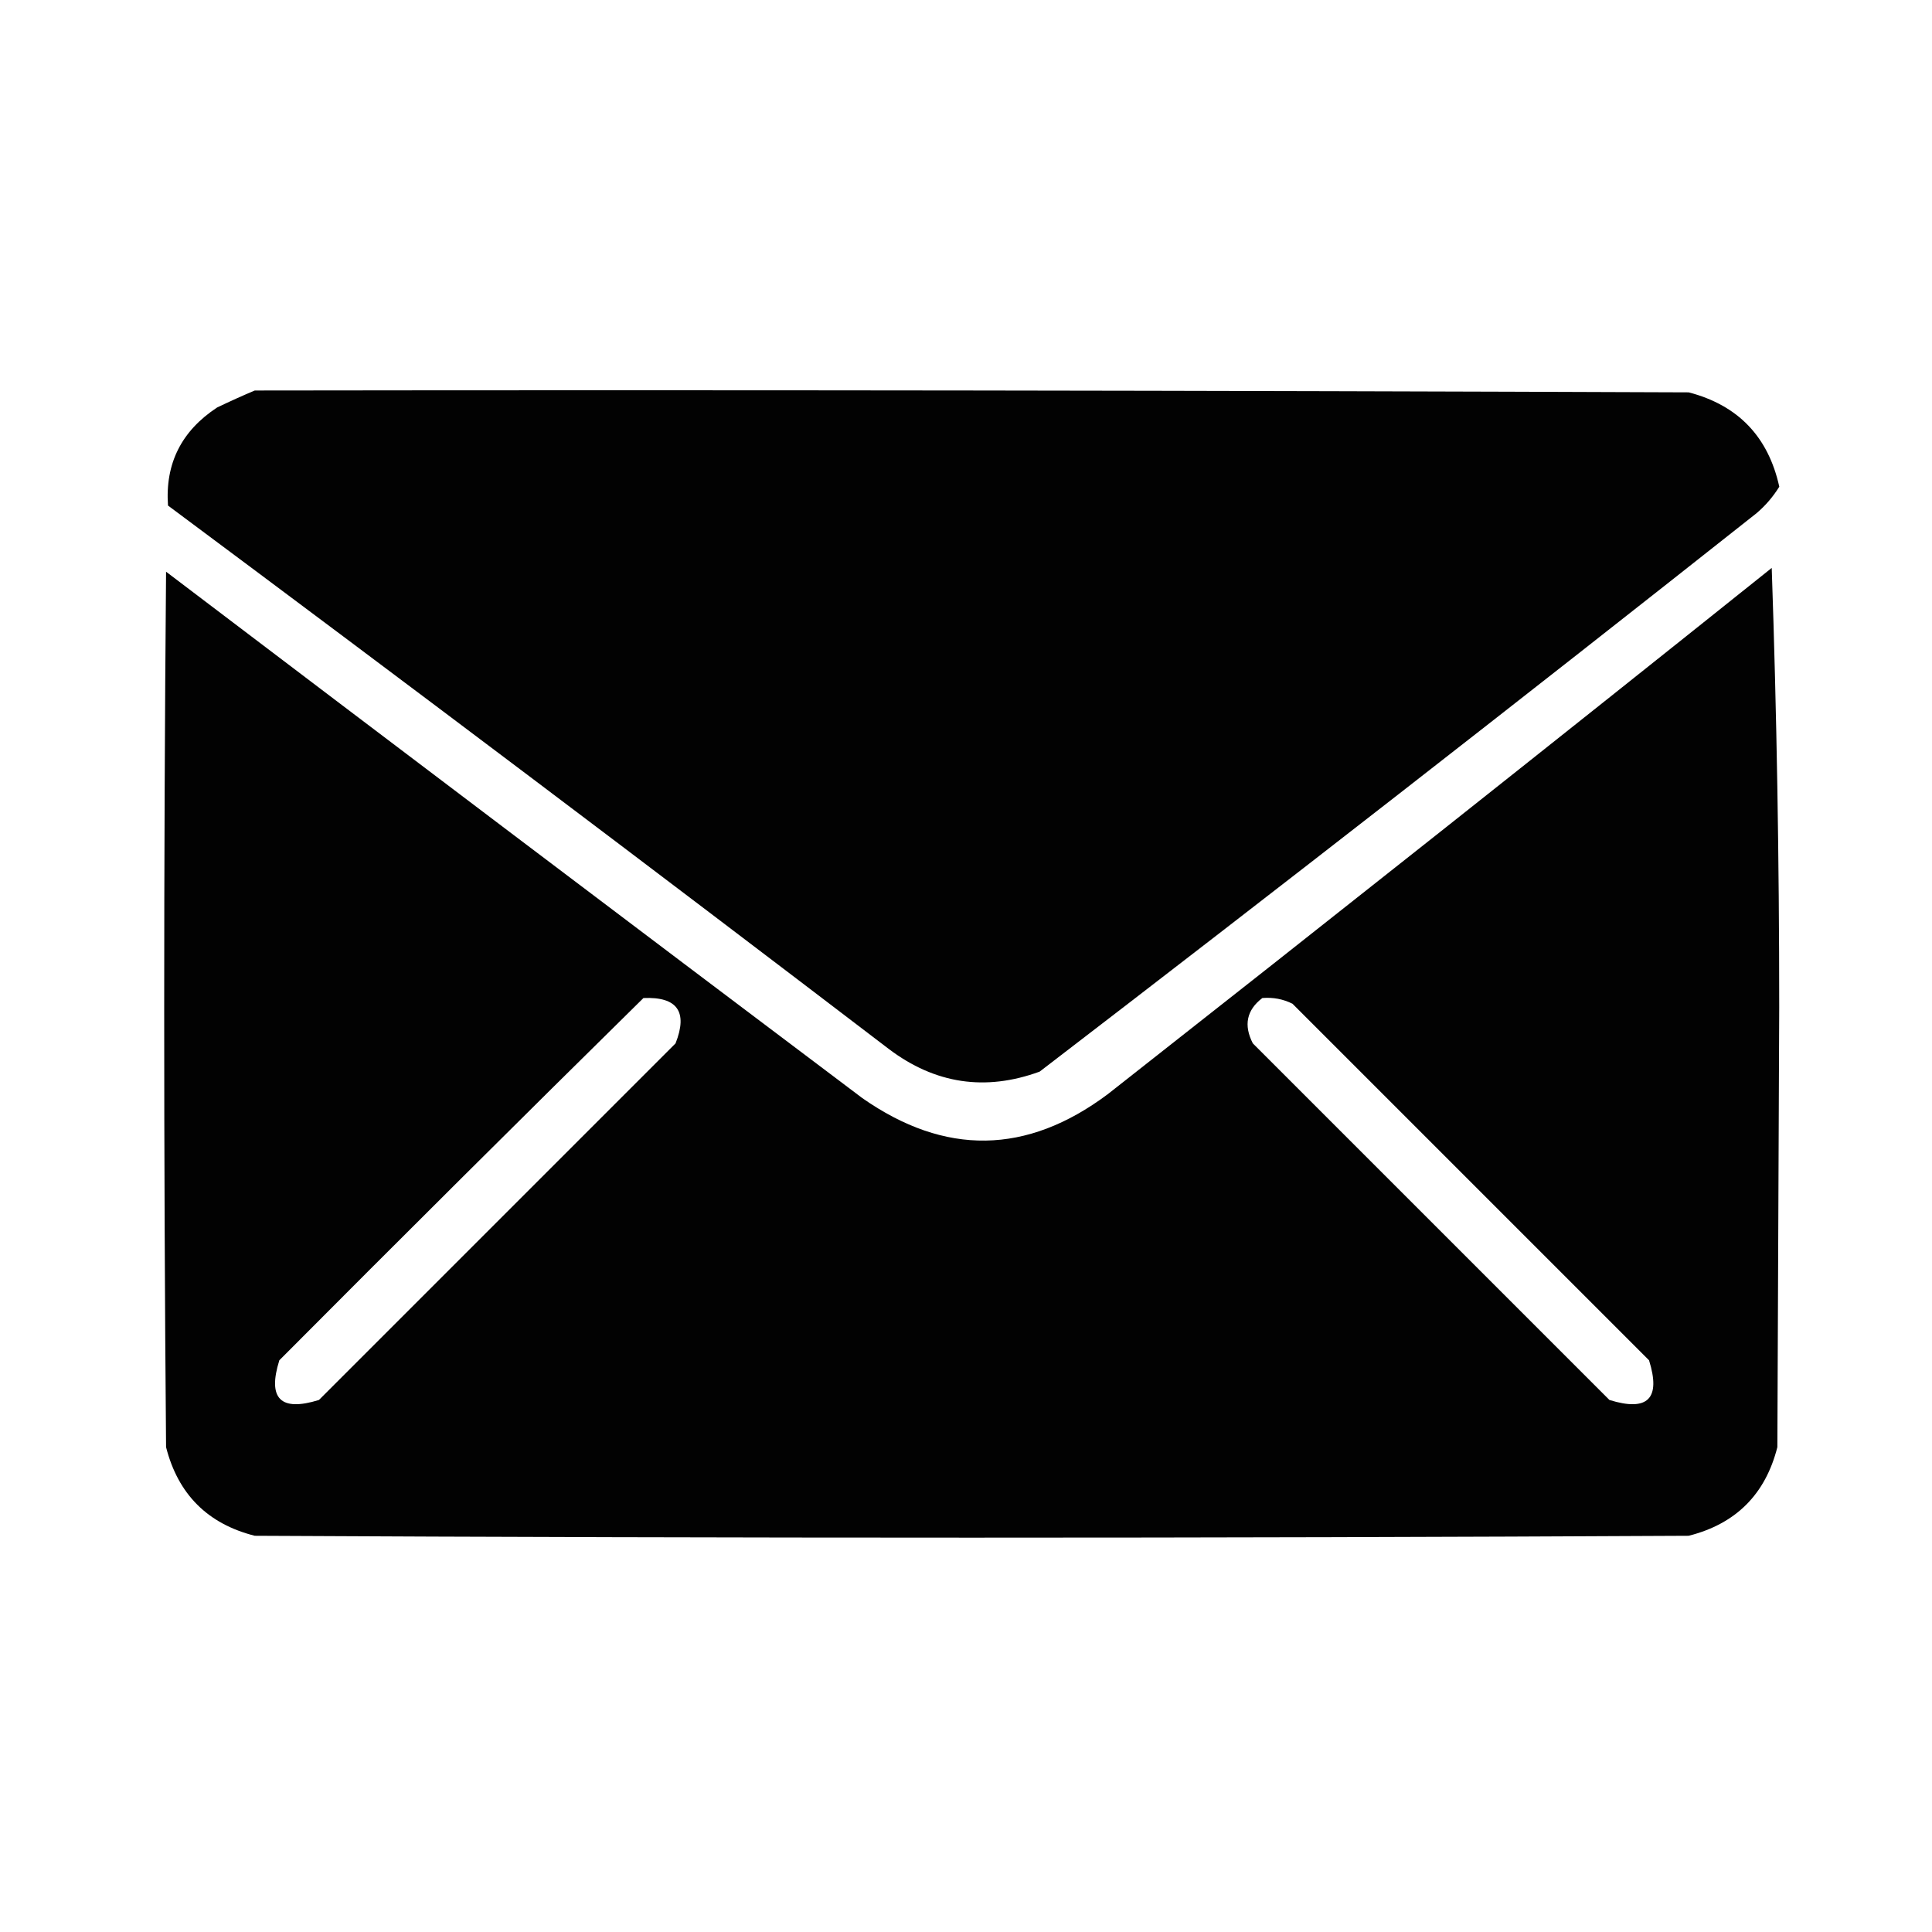 <svg width="24" height="24" viewBox="0 0 24 24" fill="none" xmlns="http://www.w3.org/2000/svg">
<path opacity="0.992" fill-rule="evenodd" clip-rule="evenodd" d="M3.165 4.851C9.103 4.843 15.04 4.851 20.978 4.874C21.591 5.034 21.966 5.425 22.103 6.046C22.027 6.169 21.934 6.278 21.822 6.374C18.87 8.709 15.901 11.022 12.915 13.312C12.24 13.559 11.615 13.465 11.04 13.03C8.069 10.762 5.085 8.512 2.087 6.28C2.05 5.76 2.253 5.354 2.697 5.062C2.856 4.986 3.012 4.915 3.165 4.851Z" fill="black"/>
<path opacity="0.989" fill-rule="evenodd" clip-rule="evenodd" d="M22.009 7.055C22.071 8.859 22.102 10.679 22.102 12.516C22.095 14.336 22.087 16.156 22.079 17.977C21.931 18.562 21.564 18.93 20.977 19.078C15.04 19.109 9.103 19.109 3.165 19.078C2.579 18.93 2.212 18.562 2.063 17.977C2.032 14.352 2.032 10.726 2.063 7.102C4.942 9.287 7.825 11.467 10.712 13.641C11.739 14.36 12.754 14.345 13.759 13.594C16.521 11.424 19.271 9.245 22.009 7.055ZM7.993 12.398C8.414 12.38 8.547 12.568 8.392 12.961C6.915 14.438 5.438 15.914 3.962 17.391C3.485 17.539 3.321 17.375 3.47 16.898C4.973 15.388 6.48 13.888 7.993 12.398ZM15.681 12.398C15.813 12.387 15.938 12.41 16.056 12.469C17.532 13.945 19.009 15.422 20.485 16.898C20.634 17.375 20.47 17.539 19.993 17.391C18.517 15.914 17.04 14.438 15.563 12.961C15.447 12.735 15.486 12.547 15.681 12.398Z" fill="black"/>
</svg>
